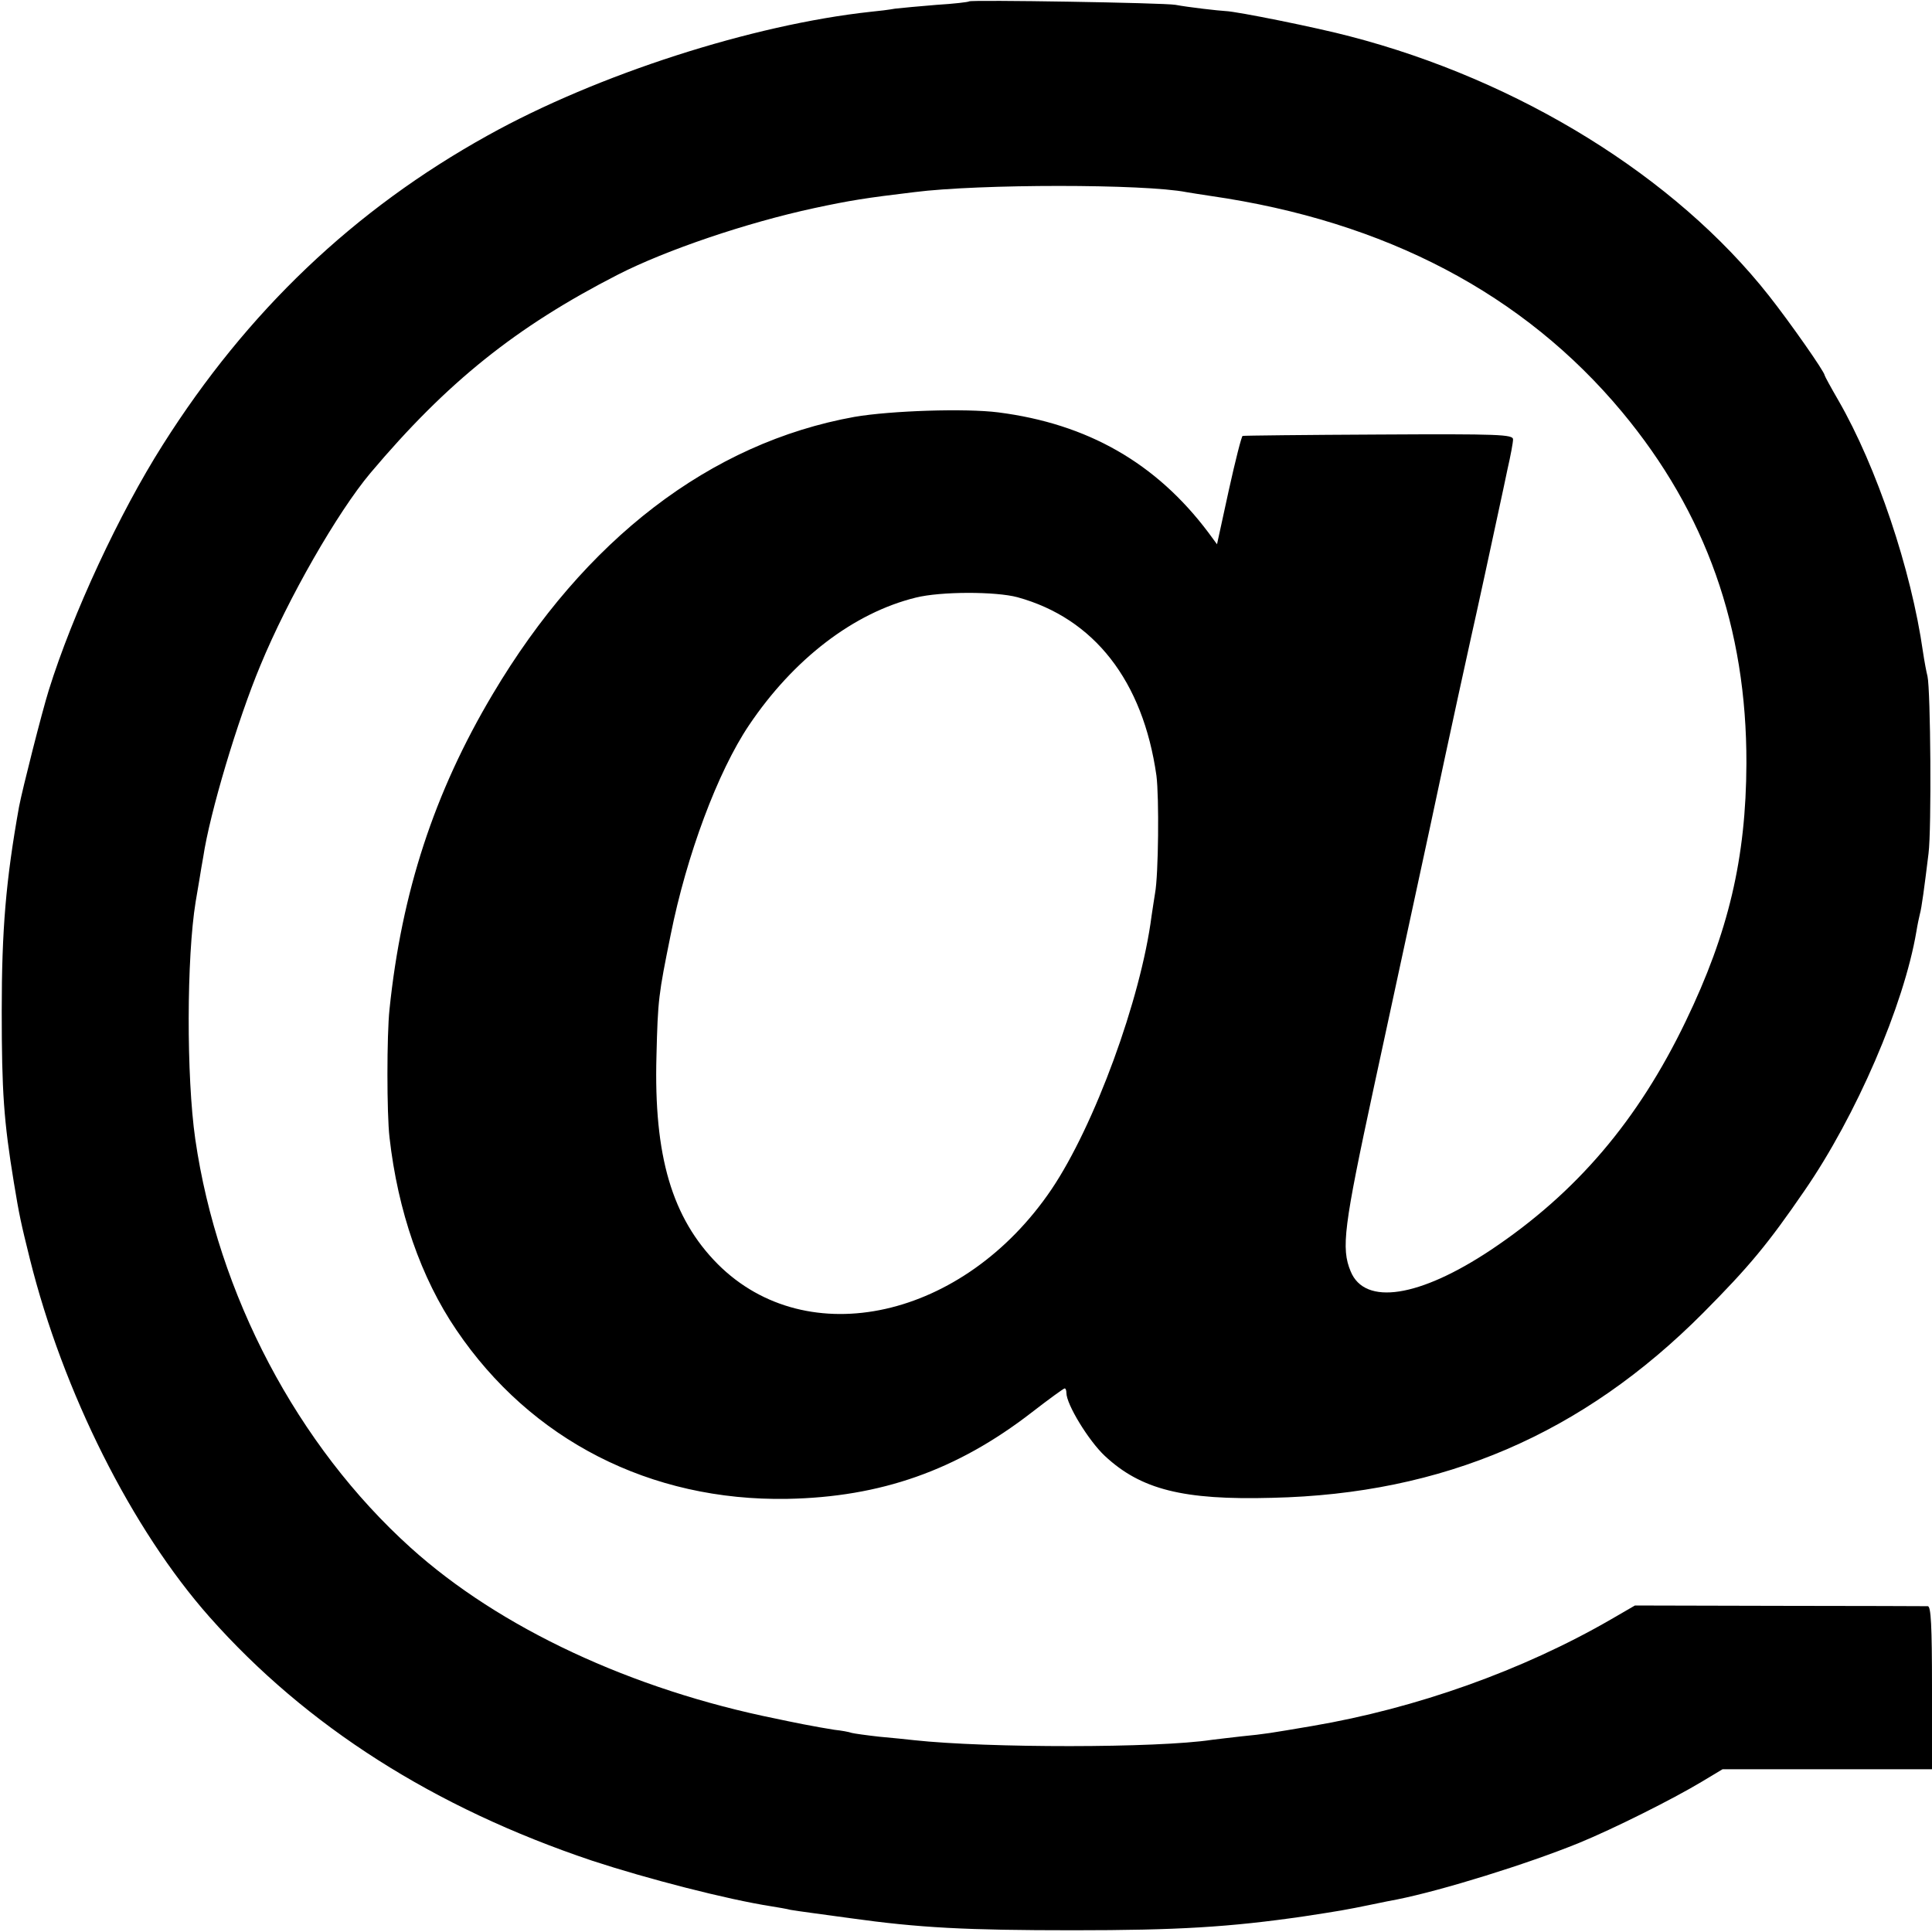 <?xml version="1.0" standalone="no"?>
<!DOCTYPE svg PUBLIC "-//W3C//DTD SVG 20010904//EN"
 "http://www.w3.org/TR/2001/REC-SVG-20010904/DTD/svg10.dtd">
<svg version="1.0" xmlns="http://www.w3.org/2000/svg"
 width="558pt" height="558pt" viewBox="0 0 558 558"
 preserveAspectRatio="xMidYMid meet">
<g transform="translate(0,558) scale(0.1,-0.1)"
fill="#000000" stroke="none">
<path d="M2799 5576 c-2 -2 -44 -7 -94 -10 -49 -4 -103 -9 -120 -11 -16 -3
-48 -7 -70 -9 -342 -37 -790 -181 -1106 -357 -386 -214 -695 -508 -939 -894
-125 -197 -260 -487 -329 -708 -20 -64 -76 -285 -86 -337 -38 -212 -50 -355
-50 -590 0 -234 6 -318 35 -495 16 -97 20 -115 46 -220 96 -386 295 -782 519
-1035 280 -316 649 -551 1105 -704 158 -52 390 -112 519 -132 18 -3 43 -7 54
-10 12 -2 39 -6 62 -9 22 -3 72 -10 110 -15 200 -28 335 -35 645 -35 301 0
451 9 665 40 104 16 118 18 200 35 28 6 59 12 70 14 130 26 375 102 525 163
100 41 270 126 355 177 l60 36 303 0 302 0 0 235 c0 181 -3 235 -12 236 -7 0
-201 1 -430 1 l-416 1 -69 -40 c-256 -148 -563 -257 -863 -308 -124 -21 -134
-23 -205 -30 -33 -4 -71 -8 -85 -10 -158 -24 -648 -24 -860 -1 -19 2 -64 7
-100 10 -36 4 -72 9 -80 11 -8 3 -31 7 -50 9 -19 3 -60 10 -90 16 -30 6 -65
13 -78 16 -417 84 -799 262 -1056 494 -327 295 -557 731 -622 1180 -26 181
-25 525 1 685 3 17 8 46 11 65 3 19 8 49 11 65 19 127 99 395 165 553 80 194
223 443 318 556 221 262 420 422 715 573 139 71 372 150 567 192 103 22 146
29 288 46 188 24 665 24 787 0 12 -2 43 -7 70 -11 505 -73 904 -283 1188 -624
242 -291 360 -623 359 -1015 -1 -274 -52 -489 -175 -744 -138 -287 -316 -496
-563 -661 -206 -137 -364 -162 -405 -62 -28 67 -20 128 67 532 28 129 101 467
162 750 60 283 115 533 120 555 8 34 68 310 84 386 3 13 12 56 20 94 9 39 16
77 16 86 0 14 -39 16 -387 14 -214 -1 -391 -3 -394 -4 -3 0 -21 -71 -40 -157
l-34 -156 -25 34 c-151 201 -349 314 -607 347 -94 12 -310 5 -415 -13 -416
-75 -779 -353 -1045 -801 -169 -284 -263 -572 -298 -910 -8 -74 -8 -302 0
-370 24 -213 91 -406 193 -556 215 -318 560 -495 956 -488 269 5 489 82 705
249 49 38 93 70 96 70 3 0 5 -6 5 -13 0 -33 64 -138 111 -182 104 -97 226
-128 483 -121 494 11 897 184 1246 535 132 133 186 198 291 351 150 217 288
537 324 750 3 19 8 42 10 50 5 17 13 77 25 175 9 70 6 471 -3 512 -3 11 -9 43
-13 70 -34 239 -134 535 -244 726 -22 38 -40 71 -40 73 0 10 -101 154 -161
230 -271 344 -721 622 -1210 749 -94 25 -327 72 -359 73 -20 1 -108 11 -145
18 -33 6 -591 15 -596 10z m140 -1721 c221 -61 362 -241 401 -515 8 -62 6
-287 -4 -340 -2 -14 -7 -43 -10 -65 -31 -241 -165 -606 -289 -790 -253 -374
-705 -475 -964 -216 -132 133 -185 312 -177 601 4 164 6 177 41 350 46 230
136 471 226 605 129 192 303 325 482 369 72 18 231 18 294 1z"/>
</g>
</svg>
